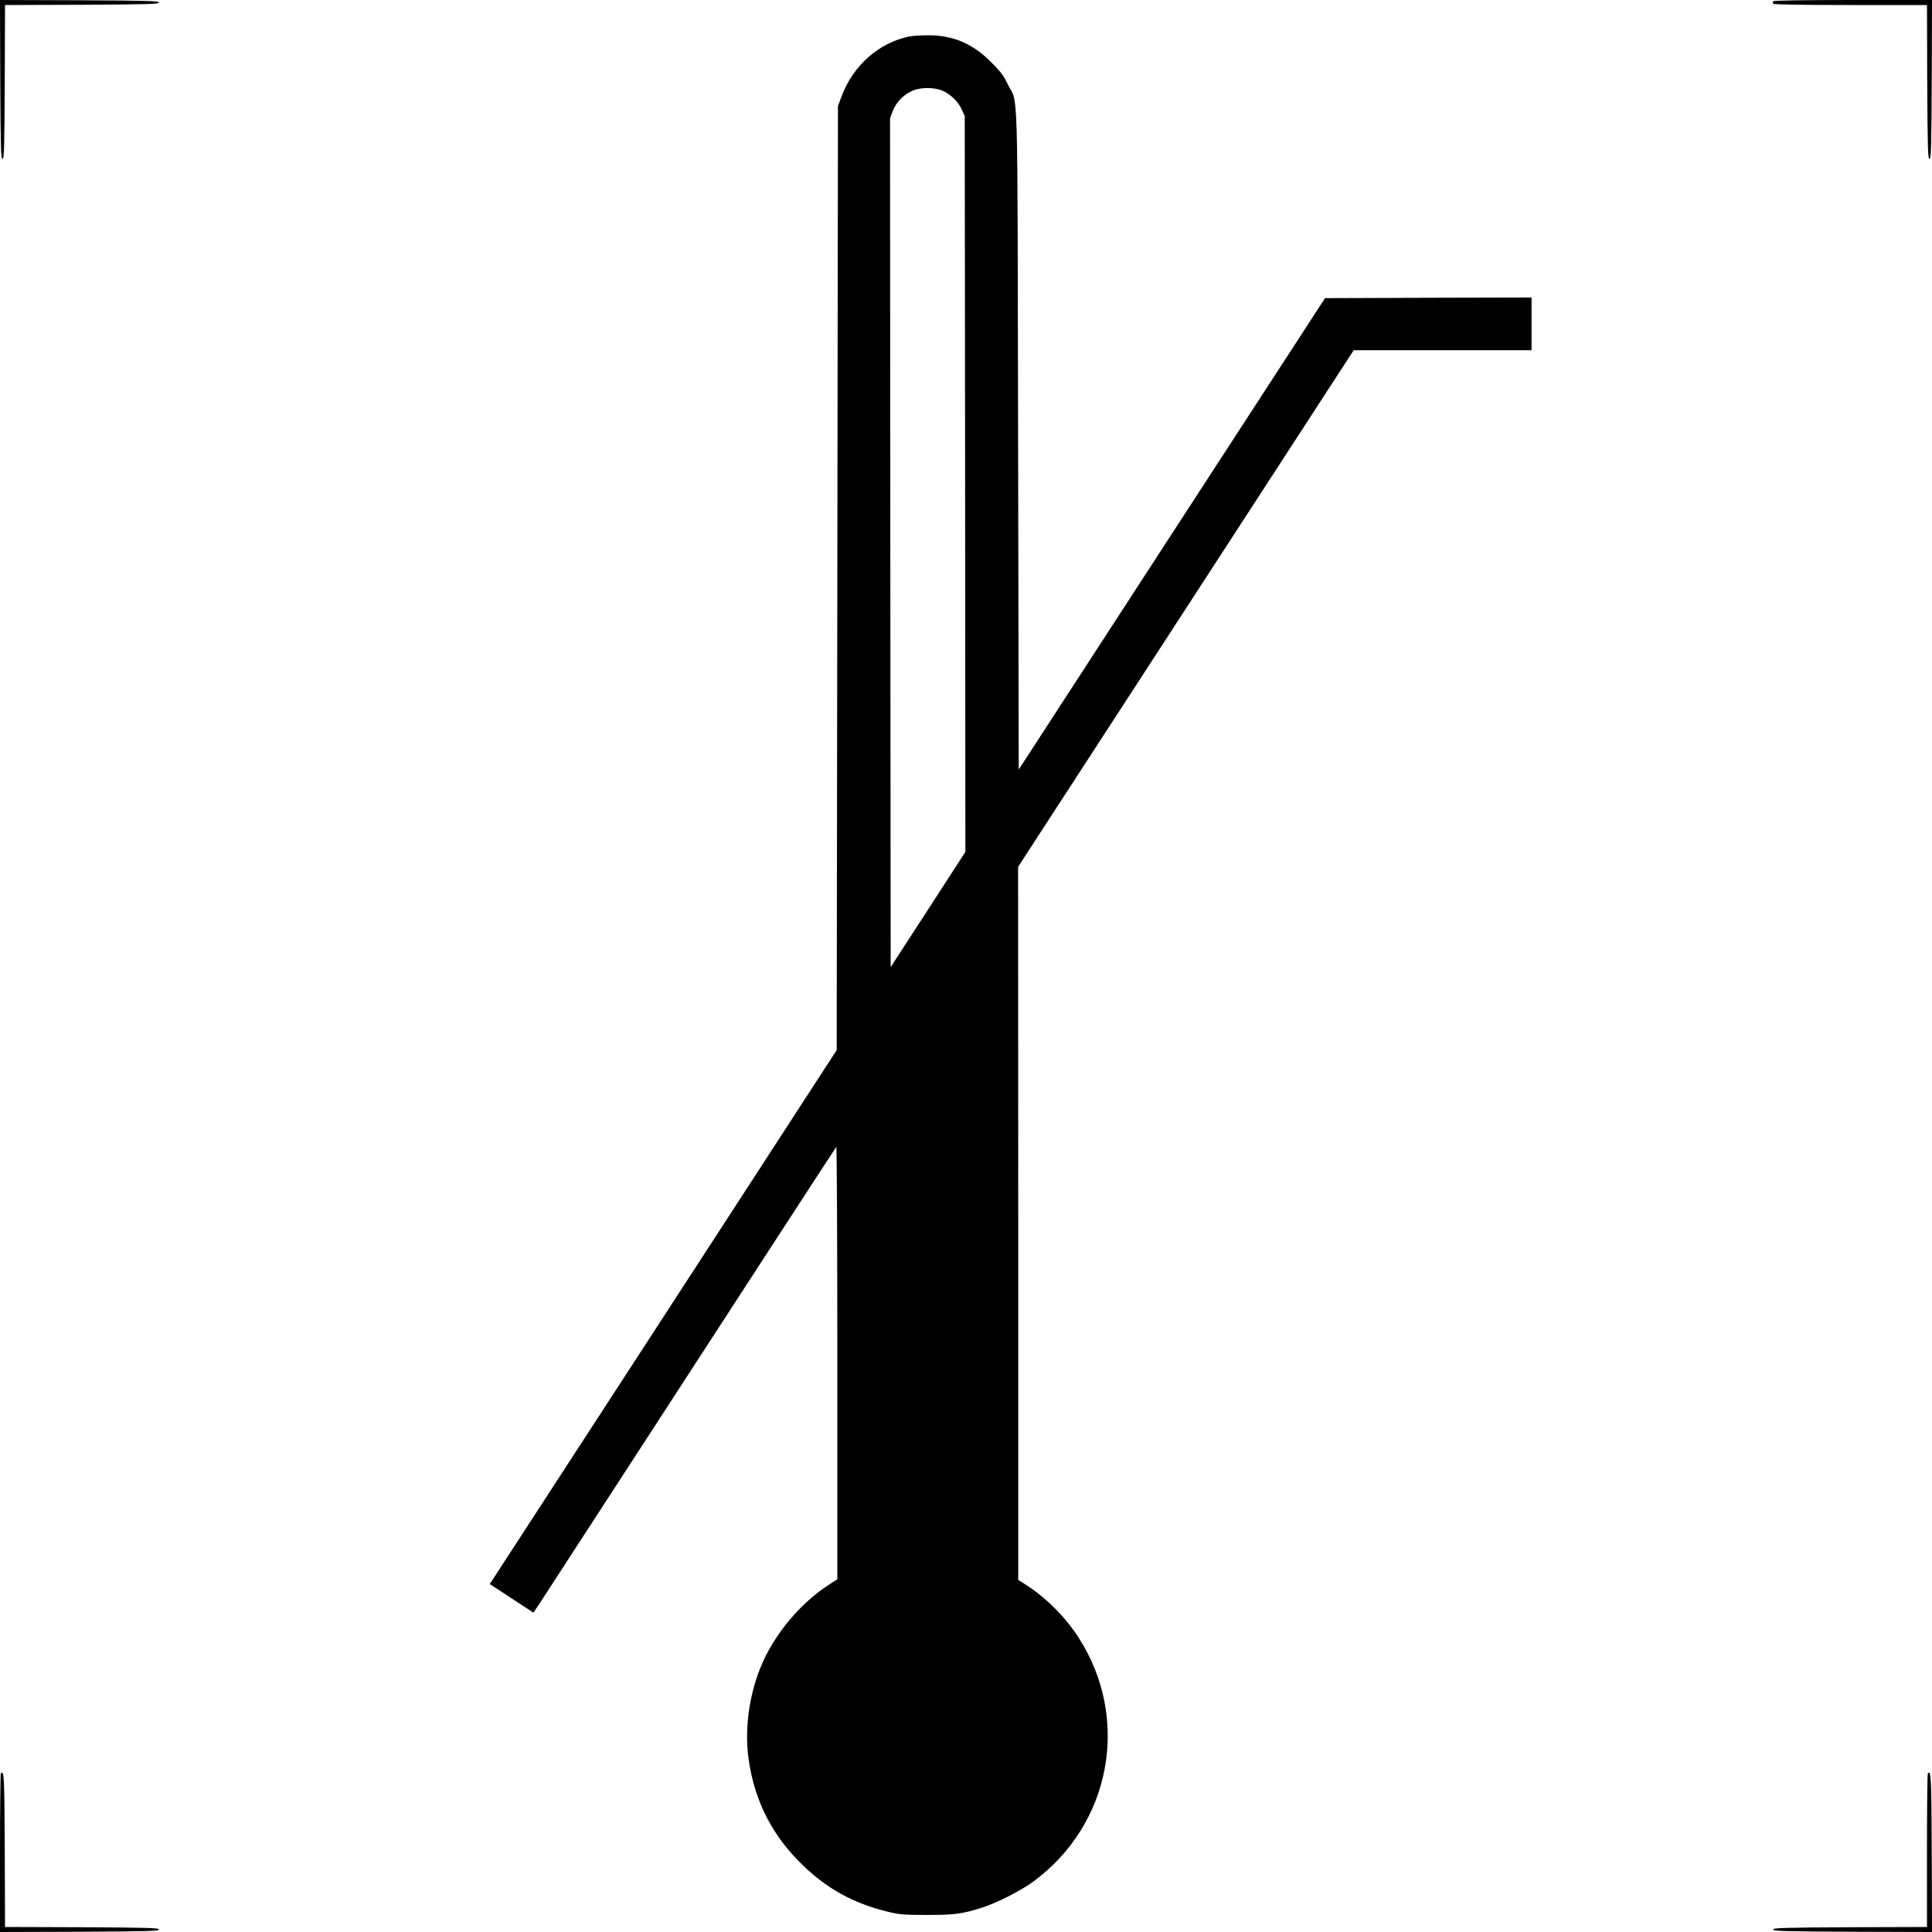 <svg xmlns="http://www.w3.org/2000/svg" width="1539pt" height="1539pt" viewBox="0 0 1539 1539" preserveAspectRatio="xMidYMid meet"><g transform="translate(0,1539) scale(0.1,-0.1)" fill="#000000" stroke="none"><path d="M2 14758 c3 -555 5 -633 18 -633 13 0 15 76 18 612 l2 613 613 2 c536 3 612 5 612 18 0 13 -78 15 -633 18 l-632 2 2 -632z"></path><path d="M14125 15380 c-3 -5 -3 -14 0 -20 4 -6 220 -10 616 -10 l609 0 2 -612 c3 -537 5 -613 18 -613 13 0 15 78 18 633 l2 632 -629 0 c-409 0 -632 -4 -636 -10z"></path><path d="M7245 15100 c-246 -51 -450 -232 -542 -480 l-28 -75 -5 -3760 -5 -3760 -1354 -2085 c-745 -1147 -1367 -2104 -1382 -2126 l-28 -42 174 -114 174 -114 44 65 c24 36 565 869 1202 1851 637 982 1162 1789 1167 1794 4 6 8 -767 8 -1717 l0 -1727 -57 -37 c-208 -132 -397 -344 -513 -573 -124 -247 -175 -559 -136 -830 50 -335 190 -607 435 -842 192 -185 400 -299 667 -365 100 -24 126 -27 314 -27 219 -1 287 8 449 60 114 37 305 134 401 205 621 455 778 1298 362 1944 -102 160 -257 315 -409 414 l-72 46 0 2840 -1 2840 1337 2058 1336 2057 709 0 708 0 0 210 0 210 -822 -2 -823 -3 -1220 -1877 -1220 -1878 -5 2628 c-6 2955 3 2657 -83 2832 -33 69 -58 102 -132 175 -149 150 -307 216 -509 214 -56 -1 -119 -5 -141 -9z m275 -438 c63 -33 115 -86 142 -146 l23 -51 3 -2930 2 -2931 -297 -459 -298 -459 -3 3381 -2 3382 21 55 c26 71 92 138 162 165 72 29 184 25 247 -7z"></path><path d="M7 1264 c-4 -4 -7 -290 -7 -636 l0 -628 633 2 c554 3 632 5 632 18 0 13 -76 15 -612 18 l-613 2 -2 612 c-3 589 -5 637 -31 612z"></path><path d="M15357 1264 c-4 -4 -7 -281 -7 -616 l0 -608 -612 -2 c-537 -3 -613 -5 -613 -18 0 -13 78 -15 633 -18 l632 -2 -2 632 c-3 608 -5 657 -31 632z"></path></g></svg>